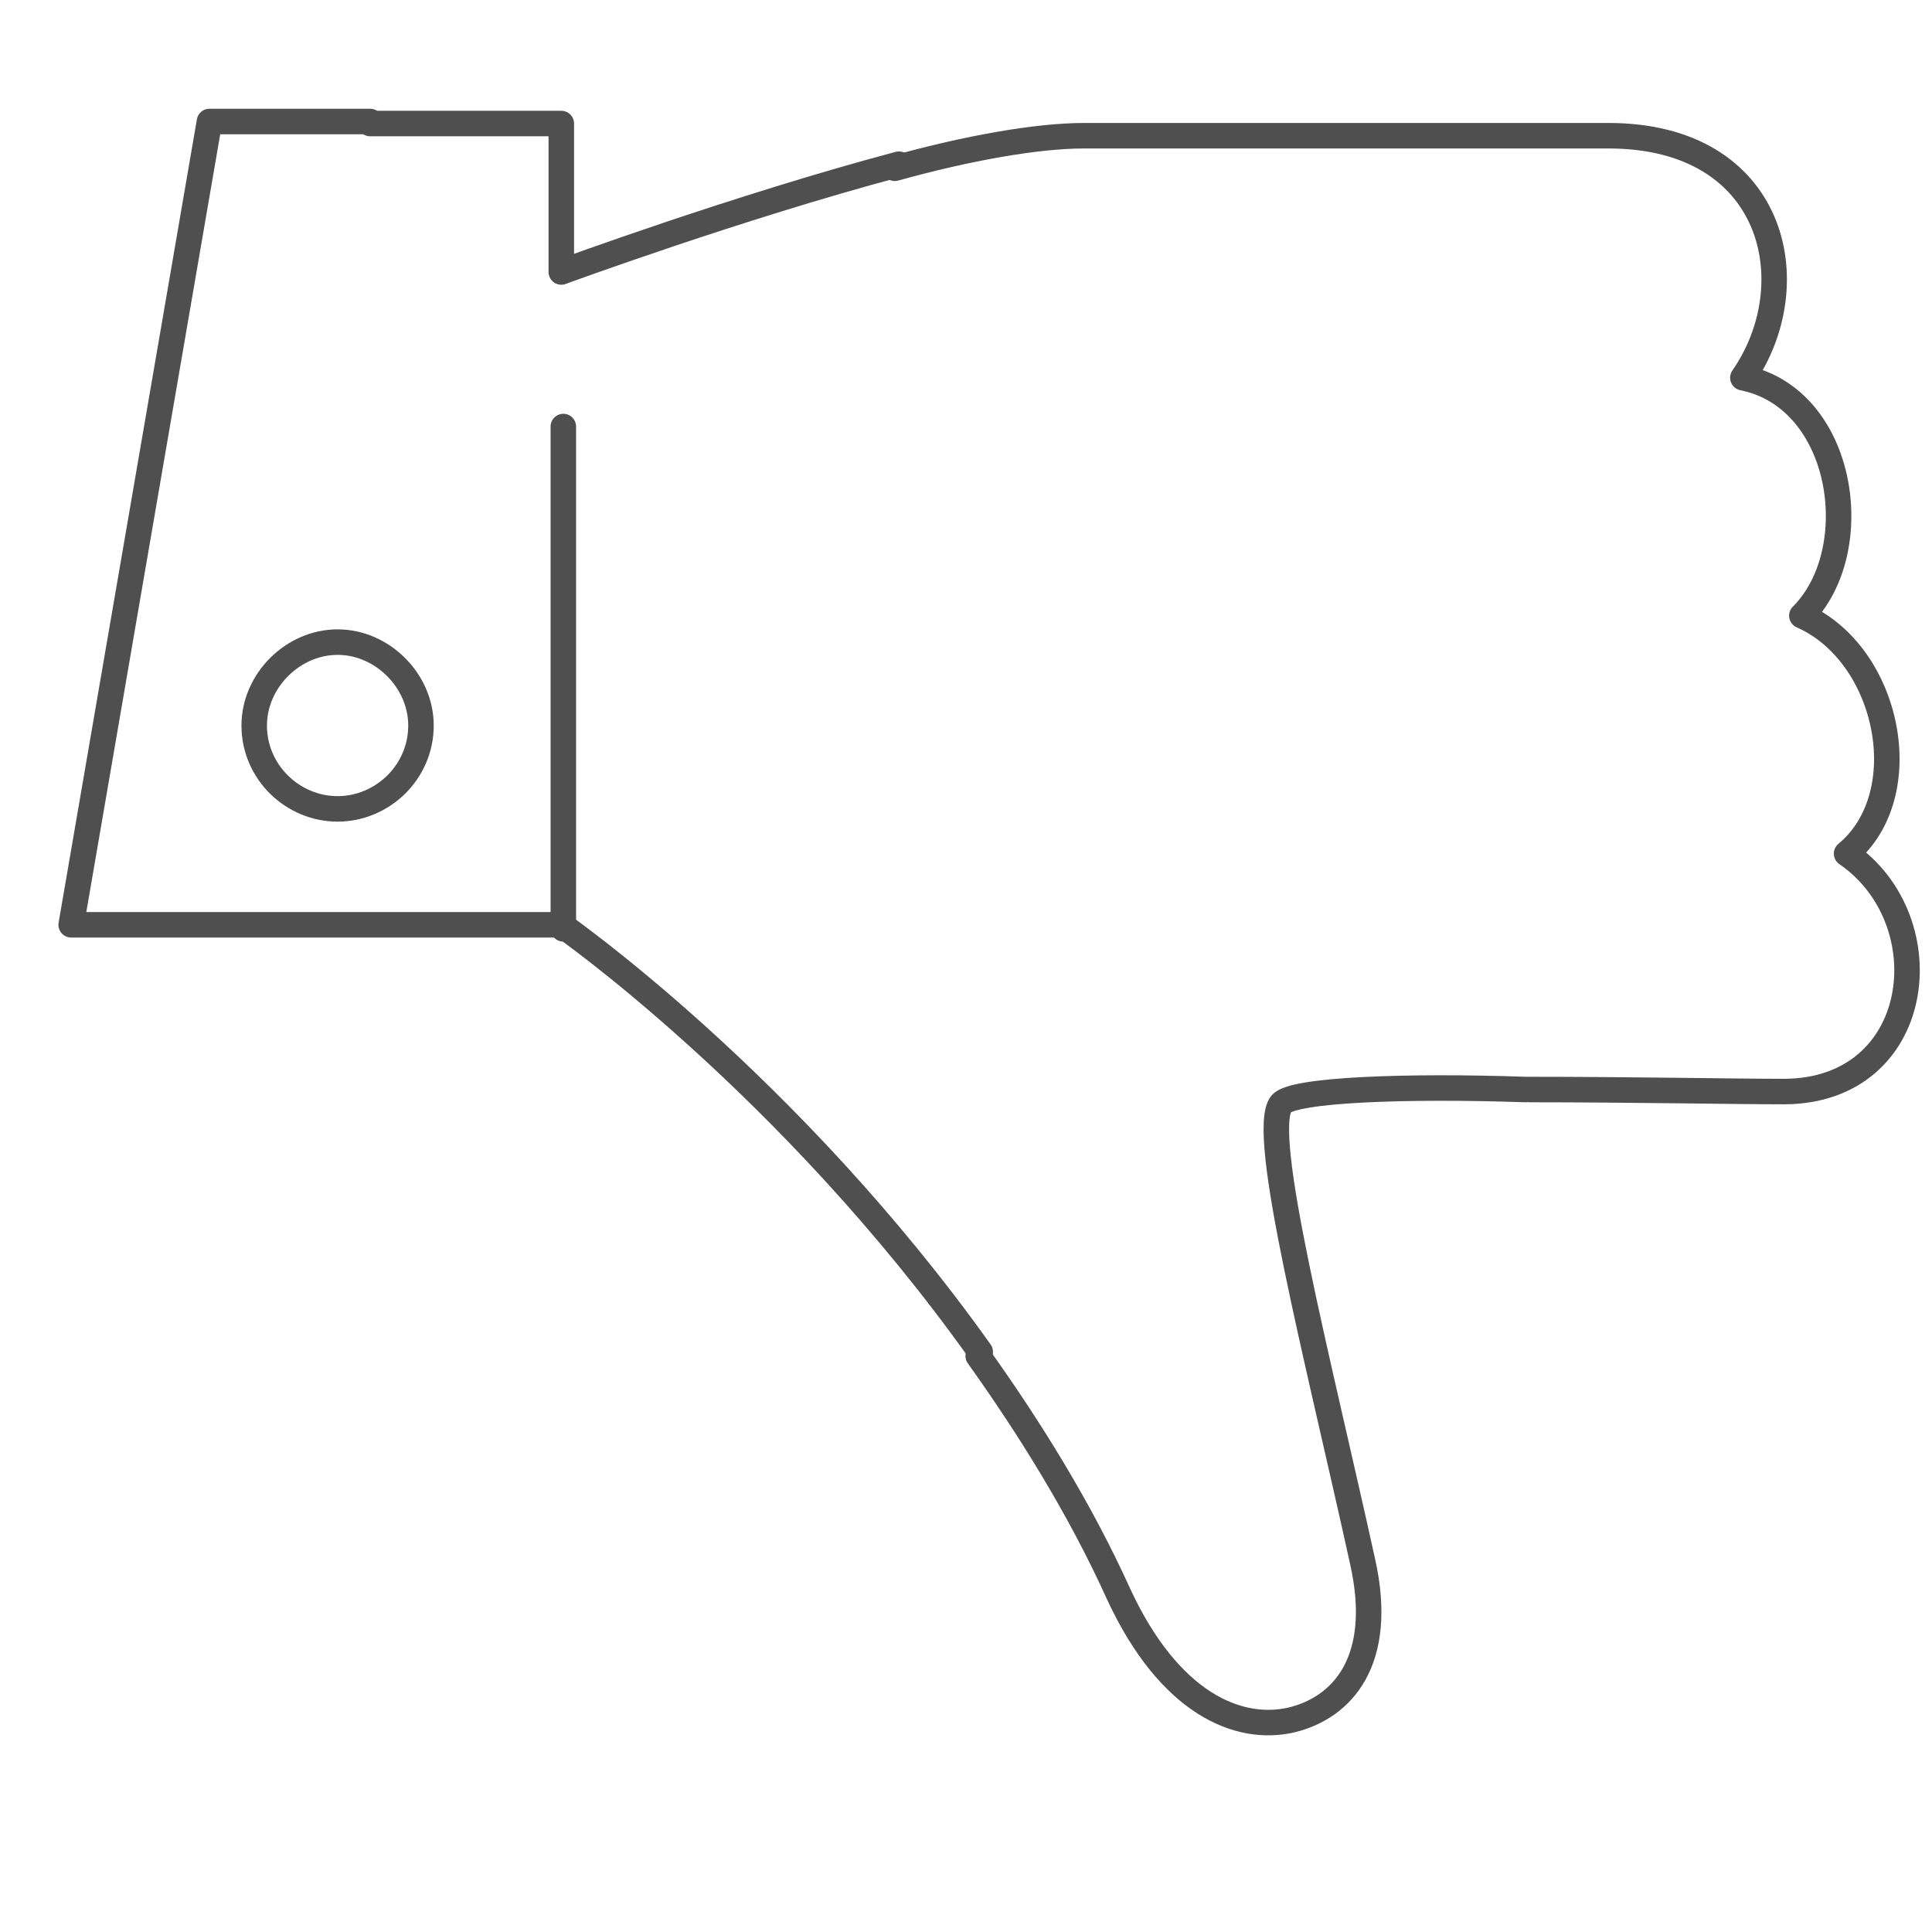 <?xml version="1.0" encoding="UTF-8" standalone="no"?>
<!-- Generator: Adobe Illustrator 21.0.0, SVG Export Plug-In . SVG Version: 6.00 Build 0)  -->

<svg
   xmlns:dc="http://purl.org/dc/elements/1.1/"
   xmlns:cc="http://creativecommons.org/ns#"
   xmlns:rdf="http://www.w3.org/1999/02/22-rdf-syntax-ns#"
   xmlns:svg="http://www.w3.org/2000/svg"
   xmlns="http://www.w3.org/2000/svg"
   xmlns:sodipodi="http://sodipodi.sourceforge.net/DTD/sodipodi-0.dtd"
   xmlns:inkscape="http://www.inkscape.org/namespaces/inkscape"
   version="1.1"
   id="Warstwa_1"
   x="0px"
   y="0px"
   viewBox="0 0 95 95"
   style="enable-background:new 0 0 95 95;"
   xml:space="preserve"
   sodipodi:docname="wady.svg"
   inkscape:version="0.92.4 (5da689c313, 2019-01-14)"><defs
   id="defs26" /><sodipodi:namedview
   pagecolor="#ffffff"
   bordercolor="#666666"
   borderopacity="1"
   objecttolerance="10"
   gridtolerance="10"
   guidetolerance="10"
   inkscape:pageopacity="0"
   inkscape:pageshadow="2"
   inkscape:window-width="1920"
   inkscape:window-height="1017"
   id="namedview24"
   showgrid="false"
   inkscape:zoom="2.4842105"
   inkscape:cx="47.5"
   inkscape:cy="47.5"
   inkscape:window-x="-8"
   inkscape:window-y="-8"
   inkscape:window-maximized="1"
   inkscape:current-layer="Warstwa_1" />
<style
   type="text/css"
   id="style2">
	.st0{display:none;}
	.st1{display:inline;fill:none;stroke:#4F4F4F;stroke-width:1.254;stroke-linecap:round;stroke-linejoin:round;}
	.st2{fill:none;stroke:#4F4F4F;stroke-width:1.254;stroke-linecap:round;stroke-linejoin:round;}
</style>
<g
   id="Warstwa_1_1_"
   class="st0">
	<path
   class="st1"
   d="M19.4,30.8c0.2-0.4,0.8-2.1,2.5-3c2.6-1.4,5.2,0,5.4,0.2c5.1,2.5,10.1,5.1,15.2,7.6c1.1,0.6,1.9,1.7,1.9,3V45   c0,0.8-0.3,1.6-0.8,2.3L41,50.2c-0.4,0.5-0.4,1.2,0.1,1.6l2.2,1.9c0.7,0.6,1.1,1.5,1.1,2.5V65c0,3.9-4,6.6-7.6,5.1L21.7,64   c-0.4-0.1-1.5-0.6-2.1-1.9c-1-1.9-0.2-3.6-0.2-3.9"
   id="path4" />
	<line
   class="st1"
   x1="30.3"
   y1="46.9"
   x2="40.7"
   y2="50.9"
   id="line6" />
	<path
   class="st1"
   d="M52.7,71.9V37.4c0-1.2,0.7-2.3,1.9-2.7l14.2-5.3c4.5-1.7,9.2,1.6,9.2,6.3V58c0,2.4-1.4,4.7-3.6,5.8L55,73.3   C53.9,73.7,52.7,73,52.7,71.9z"
   id="path8" />
</g>





<g
   id="g3739"
   transform="matrix(1,0,0,-1,0,90.674)"><path
     id="path11"
     d="m 75.2,37.1 c 5,0 10.1,-0.1 12.5,-0.1 6.9,0 7.9,8.4 3.1,11.7 3.5,2.9 2.1,9.8 -2.2,11.7 3.2,3.2 2.1,10.7 -2.9,11.7 3.2,4.6 1.6,11.9 -6.6,11.9 H 53.3 C 51,84 47.6,83.4 44,82.4"
     class="st2"
     inkscape:connector-curvature="0"
     style="fill:none;stroke:#4f4f4f;stroke-width:1.254;stroke-linecap:round;stroke-linejoin:round" /><path
     id="path13"
     d="m 20.7,55 c 0,2.2 -1.9,4.1 -4.1,4.1 -2.2,0 -4.1,-1.9 -4.1,-4.1 0,-2.3 1.9,-4.1 4.1,-4.1 2.2,0 4.1,1.8 4.1,4.1"
     class="st2"
     inkscape:connector-curvature="0"
     style="fill:none;stroke:#4f4f4f;stroke-width:1.254;stroke-linecap:round;stroke-linejoin:round" /><path
     id="path15"
     d="M 44.2,82.6 C 36.3,80.5 27.6,77.3 27.6,77.3 v 7.3 h -9.4"
     class="st2"
     inkscape:connector-curvature="0"
     style="fill:none;stroke:#4f4f4f;stroke-width:1.254;stroke-linecap:round;stroke-linejoin:round" /><path
     id="path17"
     d="m 48.1,24 c 2.5,-3.5 5,-7.5 6.9,-11.7 2.5,-5.4 5.9,-6.8 8.5,-6.2 2.5,0.6 4.6,2.9 3.5,7.8 -2.2,10 -5.1,21.1 -4,22.5 0.6,0.7 6.2,0.9 12,0.7"
     class="st2"
     inkscape:connector-curvature="0"
     style="fill:none;stroke:#4f4f4f;stroke-width:1.254;stroke-linecap:round;stroke-linejoin:round" /><path
     id="path19"
     d="M 18.2,84.7 H 10.3 L 3.5,45.2 h 24.1 c 0,0 11.2,-7.8 20.6,-21"
     class="st2"
     inkscape:connector-curvature="0"
     style="fill:none;stroke:#4f4f4f;stroke-width:1.254;stroke-linecap:round;stroke-linejoin:round" /><line
     id="line21"
     y2="45"
     x2="27.7"
     y1="69.7"
     x1="27.7"
     class="st2"
     style="fill:none;stroke:#4f4f4f;stroke-width:1.254;stroke-linecap:round;stroke-linejoin:round" /></g>
</svg>